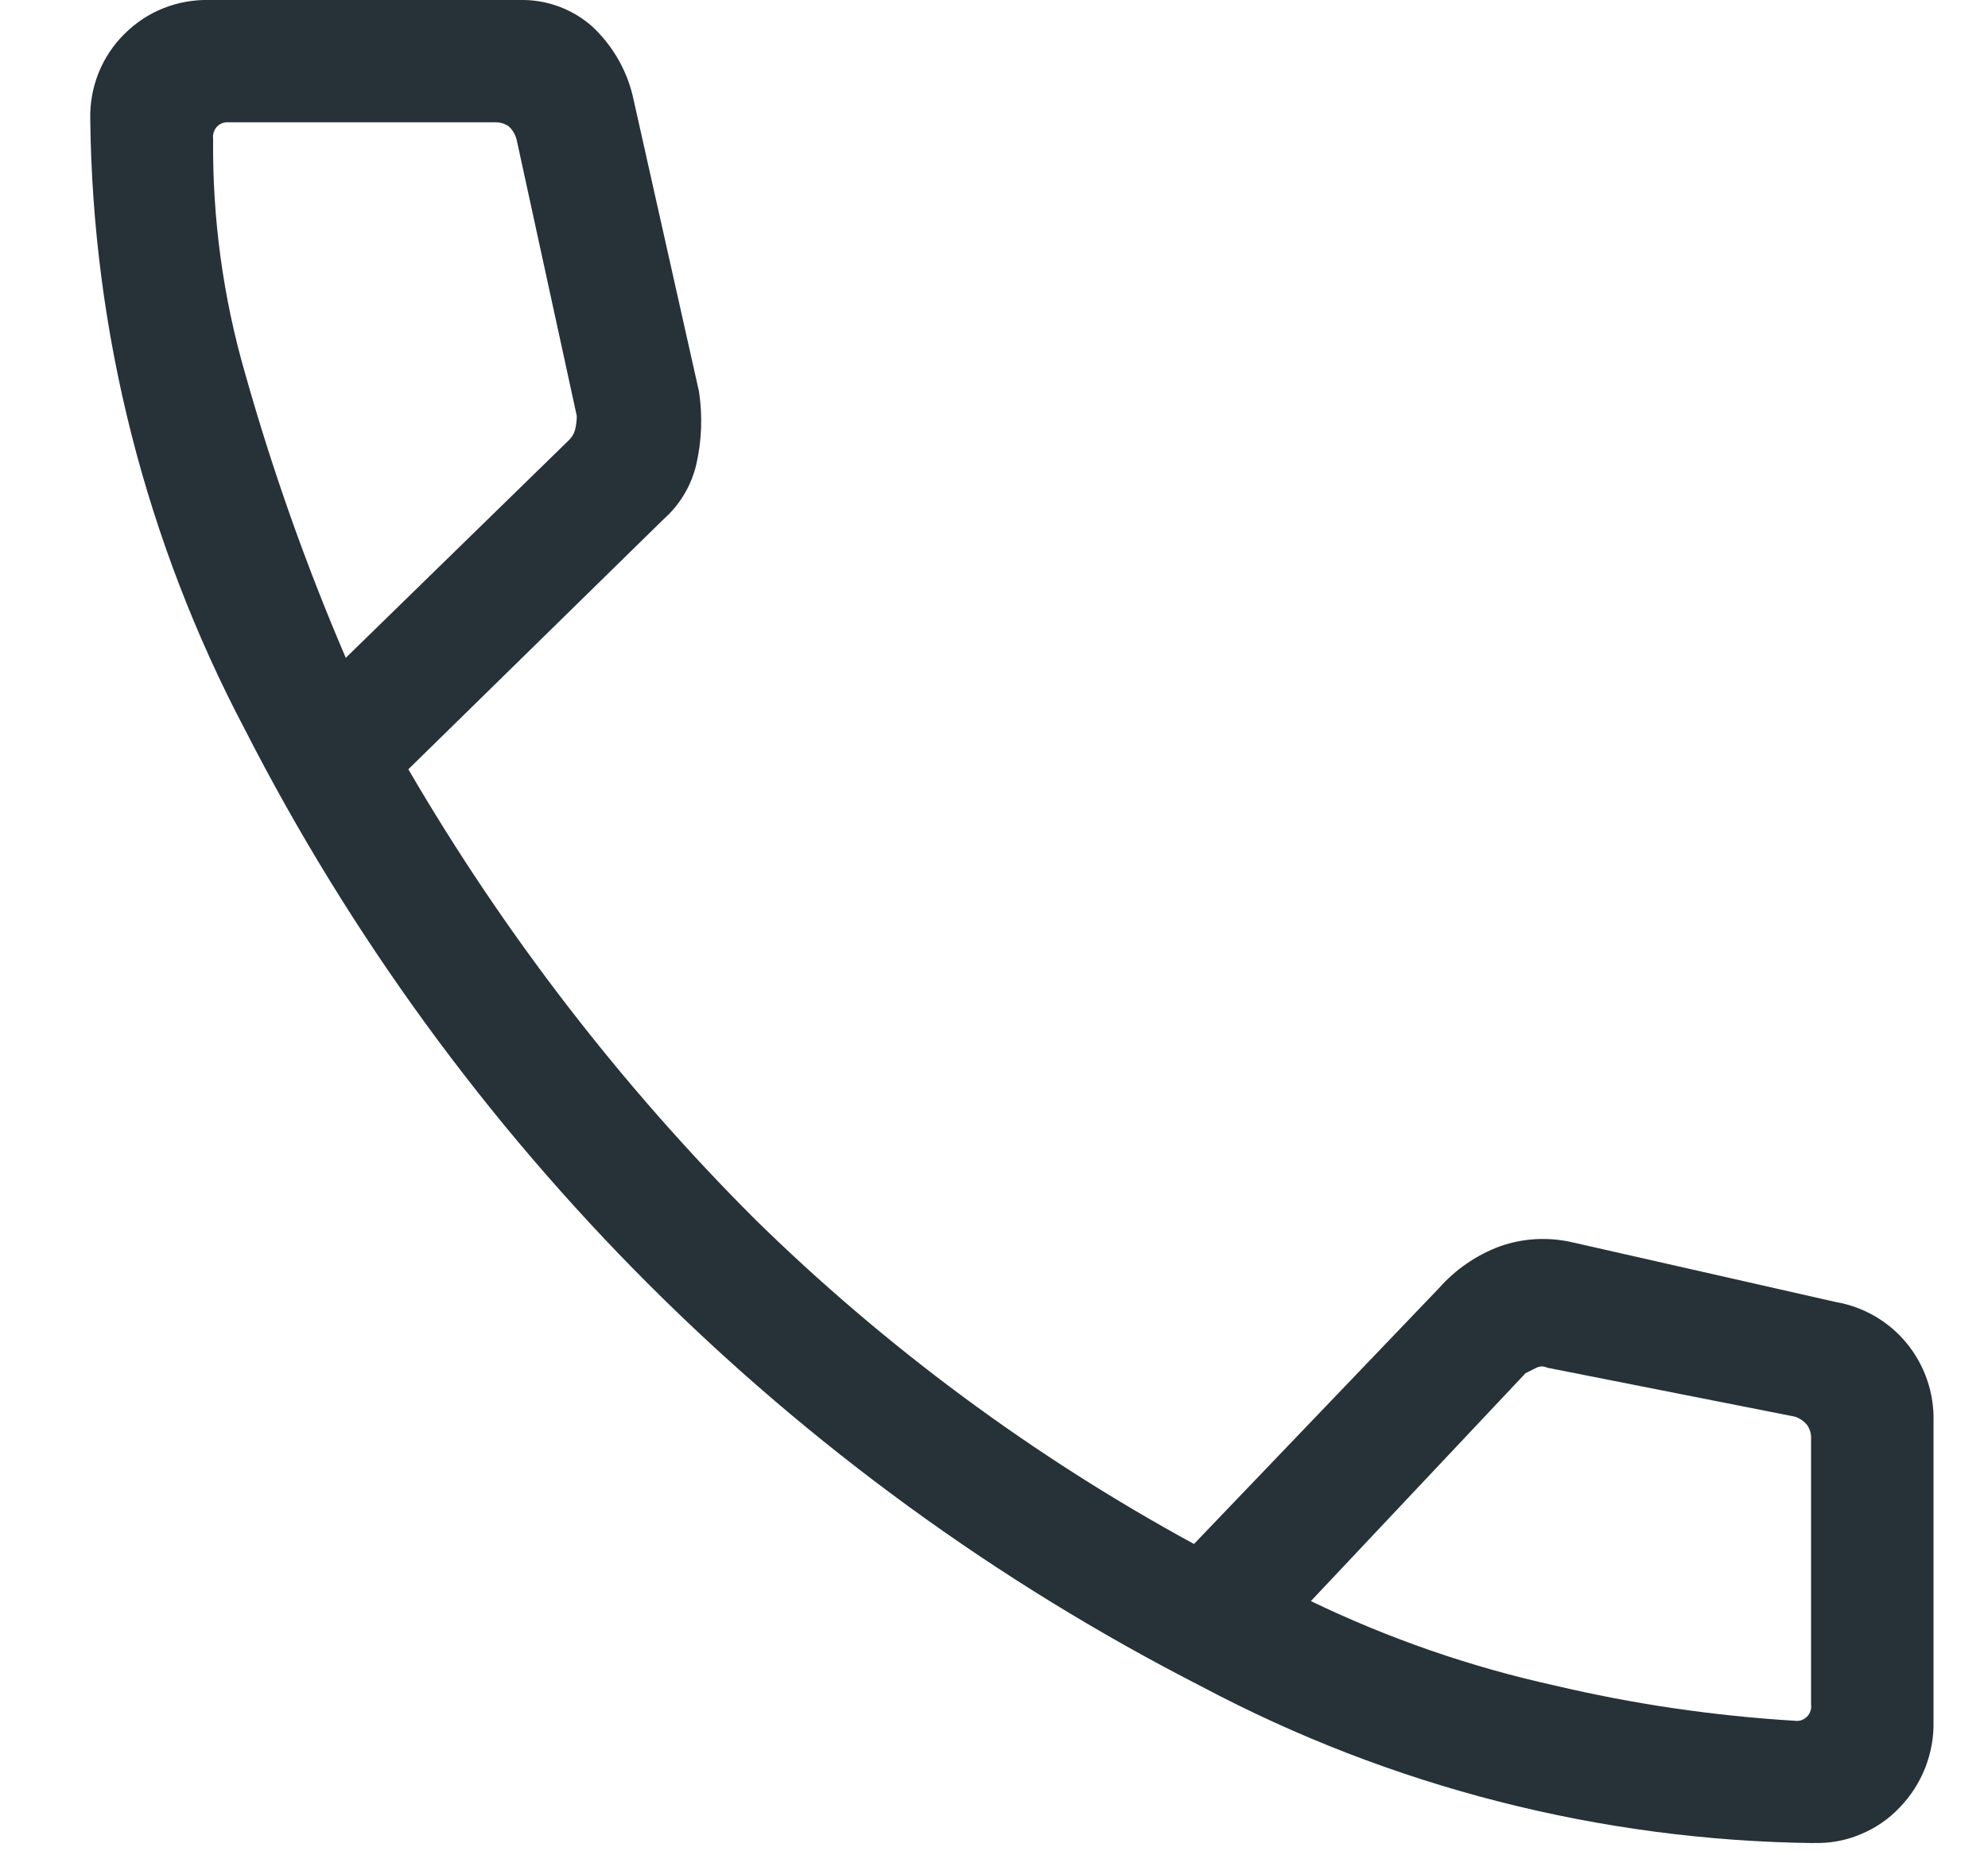 <?xml version="1.0" encoding="UTF-8"?> <svg xmlns="http://www.w3.org/2000/svg" width="15" height="14" viewBox="0 0 15 14" fill="none"> <path d="M13.686 13.908C12.076 13.889 10.493 13.484 9.071 12.729C5.965 11.142 3.438 8.615 1.85 5.509C1.1 4.088 0.699 2.508 0.681 0.9C0.678 0.781 0.699 0.663 0.743 0.552C0.787 0.442 0.853 0.341 0.938 0.257C1.022 0.173 1.122 0.106 1.233 0.062C1.343 0.018 1.462 -0.003 1.581 0H3.92C4.124 -0.005 4.323 0.068 4.474 0.205C4.631 0.354 4.739 0.547 4.782 0.759L5.274 2.954C5.302 3.139 5.295 3.327 5.253 3.508C5.215 3.667 5.129 3.81 5.007 3.918L3.081 5.805C3.803 7.044 4.682 8.186 5.696 9.2C6.682 10.167 7.797 10.991 9.009 11.651L10.855 9.723C10.98 9.581 11.139 9.471 11.317 9.405C11.492 9.343 11.68 9.333 11.861 9.374L13.851 9.825C14.06 9.861 14.249 9.97 14.384 10.133C14.522 10.3 14.595 10.512 14.589 10.728V12.984C14.592 13.105 14.571 13.225 14.527 13.338C14.483 13.451 14.417 13.553 14.333 13.64C14.25 13.728 14.15 13.796 14.038 13.842C13.927 13.889 13.807 13.911 13.687 13.907L13.686 13.908ZM2.609 4.964L4.291 3.323C4.317 3.298 4.335 3.266 4.342 3.231C4.348 3.201 4.352 3.17 4.352 3.139L3.901 1.067C3.893 1.024 3.872 0.984 3.839 0.954C3.81 0.933 3.775 0.923 3.739 0.923H1.731C1.714 0.921 1.697 0.923 1.681 0.928C1.665 0.933 1.651 0.942 1.639 0.954C1.627 0.966 1.618 0.981 1.613 0.997C1.607 1.013 1.606 1.03 1.608 1.046C1.602 1.646 1.683 2.244 1.85 2.82C2.056 3.551 2.31 4.267 2.609 4.964V4.964ZM9.891 12.082C10.476 12.364 11.092 12.578 11.727 12.718C12.323 12.859 12.93 12.948 13.542 12.985C13.559 12.988 13.576 12.986 13.592 12.981C13.608 12.975 13.622 12.966 13.634 12.954C13.646 12.943 13.655 12.928 13.66 12.912C13.666 12.896 13.667 12.879 13.665 12.862V10.852C13.666 10.816 13.655 10.781 13.634 10.752C13.61 10.723 13.578 10.701 13.542 10.69L11.675 10.321C11.662 10.315 11.648 10.311 11.634 10.311C11.62 10.311 11.606 10.315 11.593 10.321L11.511 10.362L9.891 12.082Z" fill="#263238"></path> </svg> 
